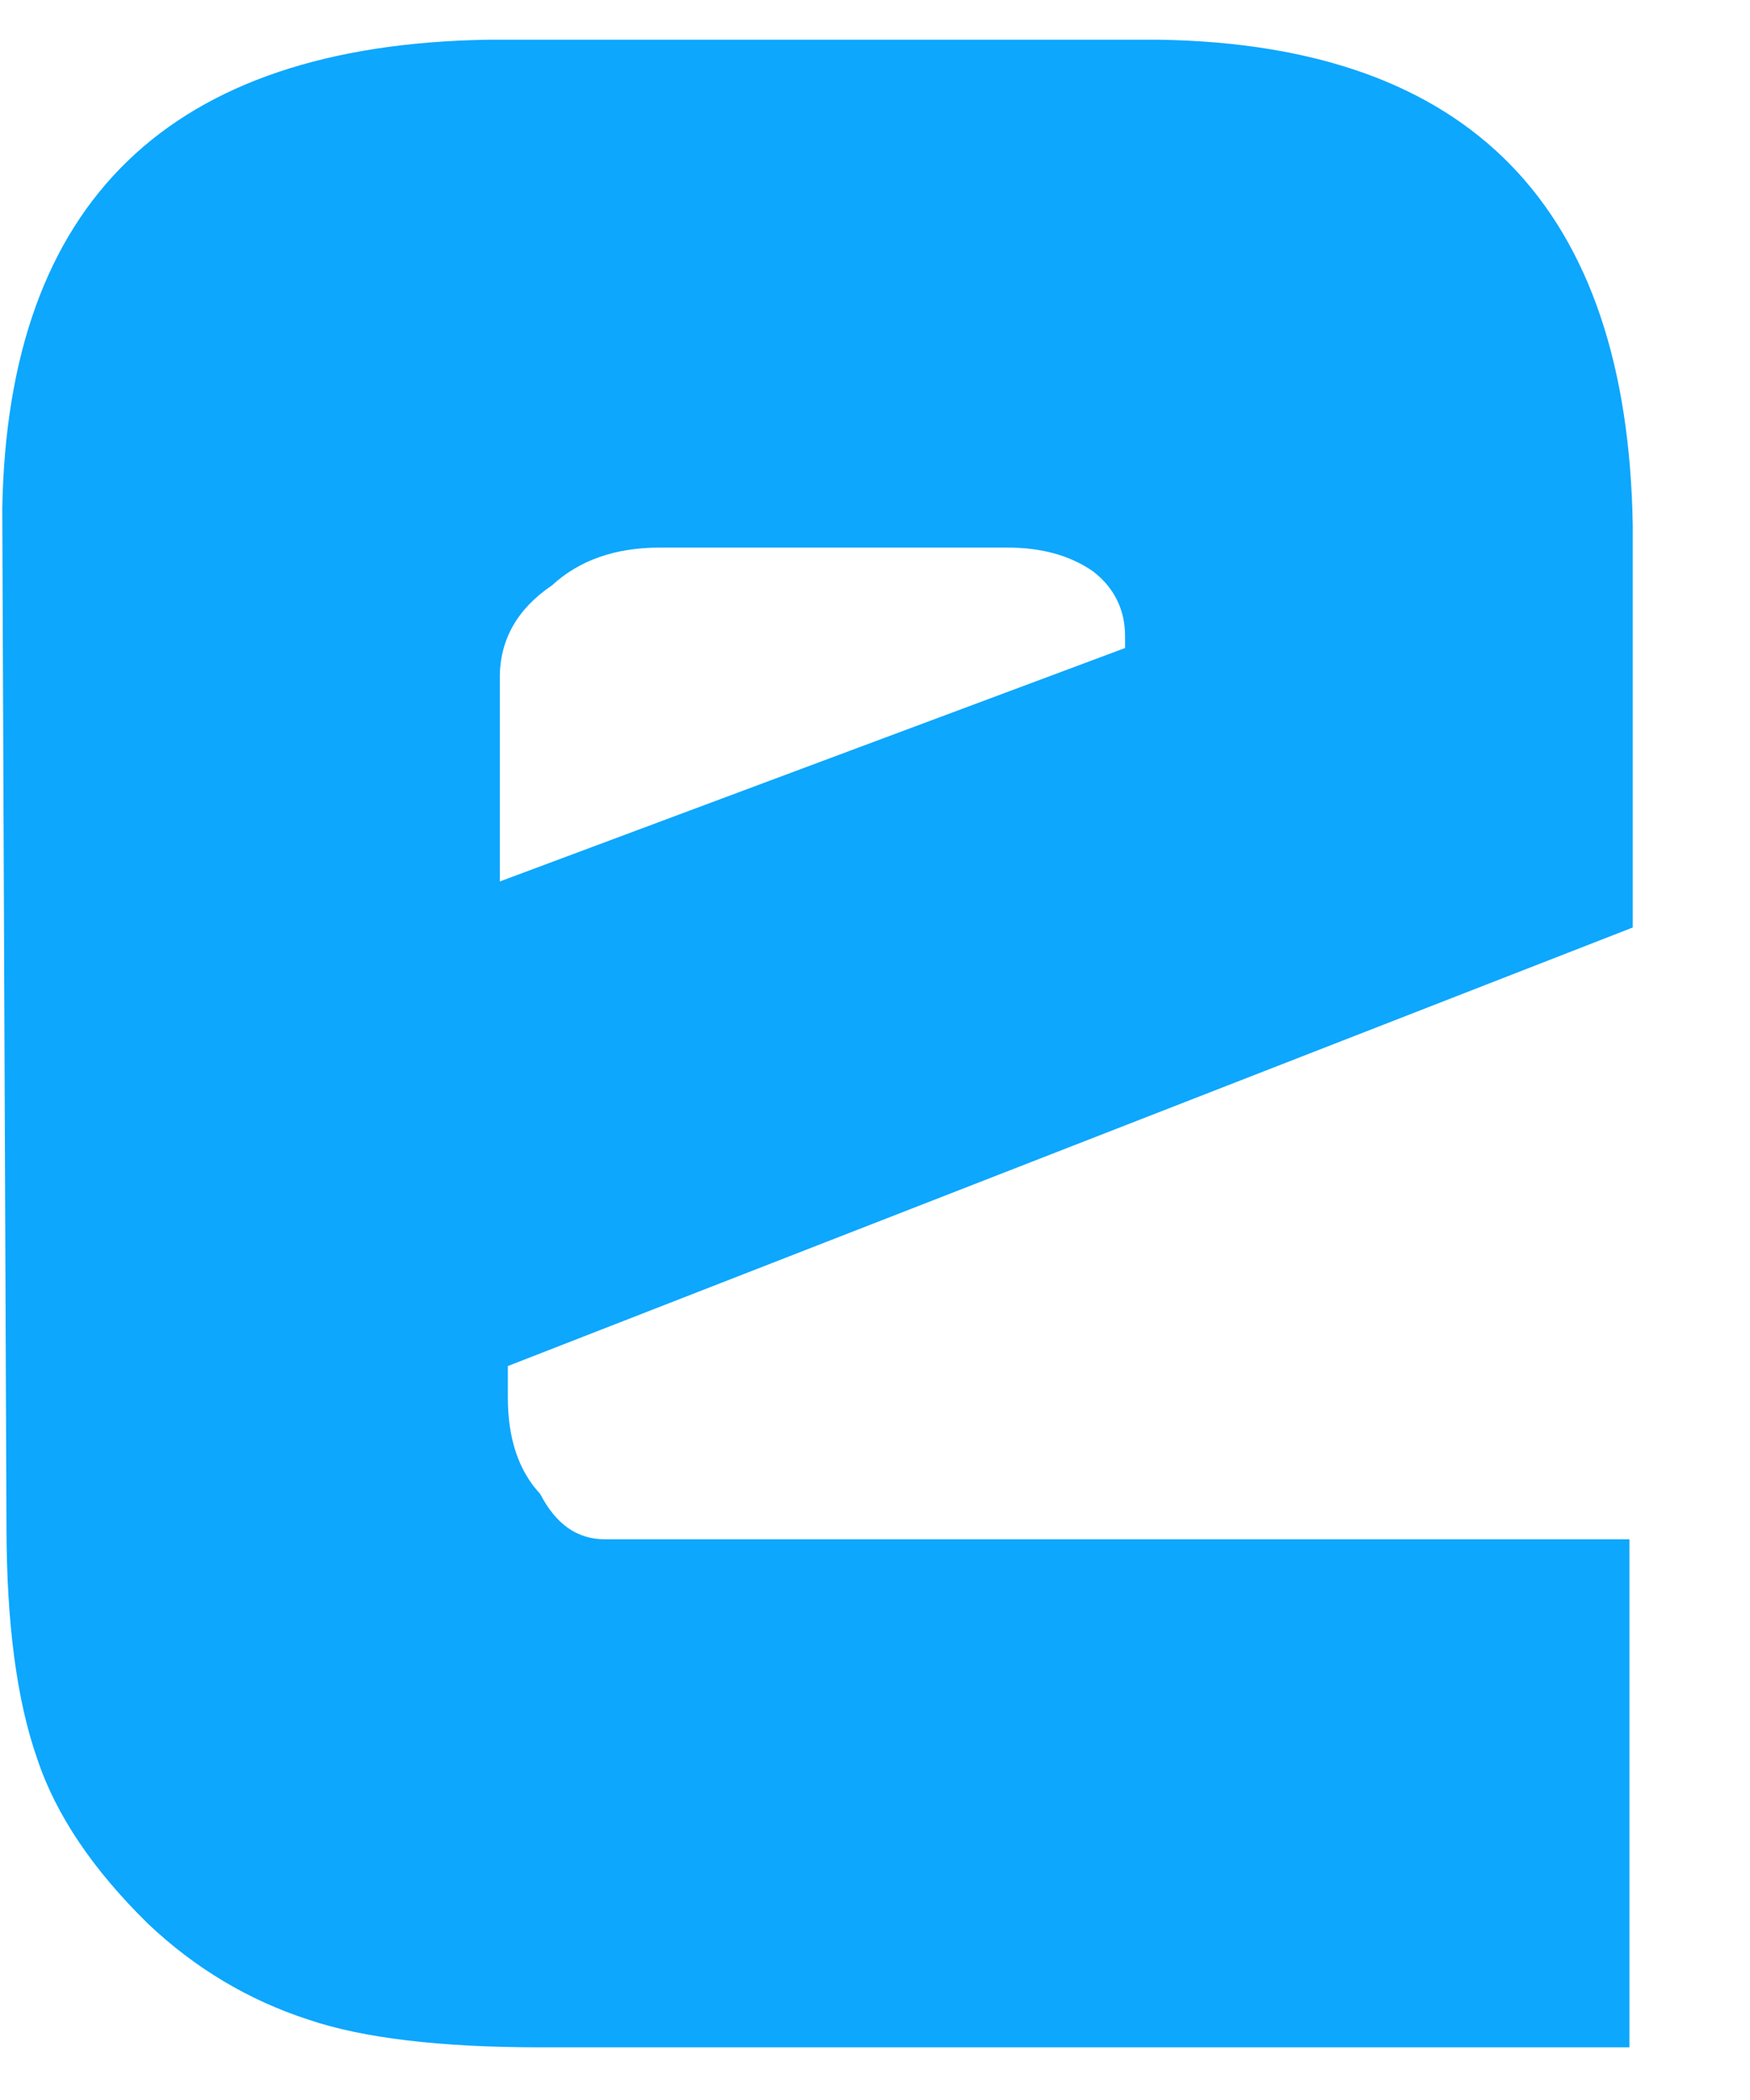 <svg width="10" height="12" viewBox="0 0 10 12" fill="none" xmlns="http://www.w3.org/2000/svg">
<path fill-rule="evenodd" clip-rule="evenodd" d="M6.429 3.703V3.635C6.429 3.486 6.368 3.359 6.246 3.265C6.113 3.173 5.951 3.129 5.756 3.129H3.772C3.517 3.129 3.312 3.2 3.154 3.345C2.956 3.479 2.856 3.655 2.856 3.872V5.037L6.429 3.703ZM2.902 7.806V7.987C2.902 8.219 2.963 8.404 3.087 8.537C3.176 8.709 3.297 8.796 3.457 8.796H9.311V11.699H3.087C2.519 11.699 2.076 11.647 1.763 11.541C1.421 11.43 1.114 11.247 0.846 10.993C0.533 10.686 0.32 10.373 0.213 10.051C0.095 9.716 0.037 9.271 0.037 8.716L0.013 2.906C0.044 1.151 0.969 0.257 2.786 0.227H6.628C8.402 0.257 9.301 1.182 9.33 3.005V5.3L2.902 7.806Z" fill="#0DA7FD"/>
</svg>
